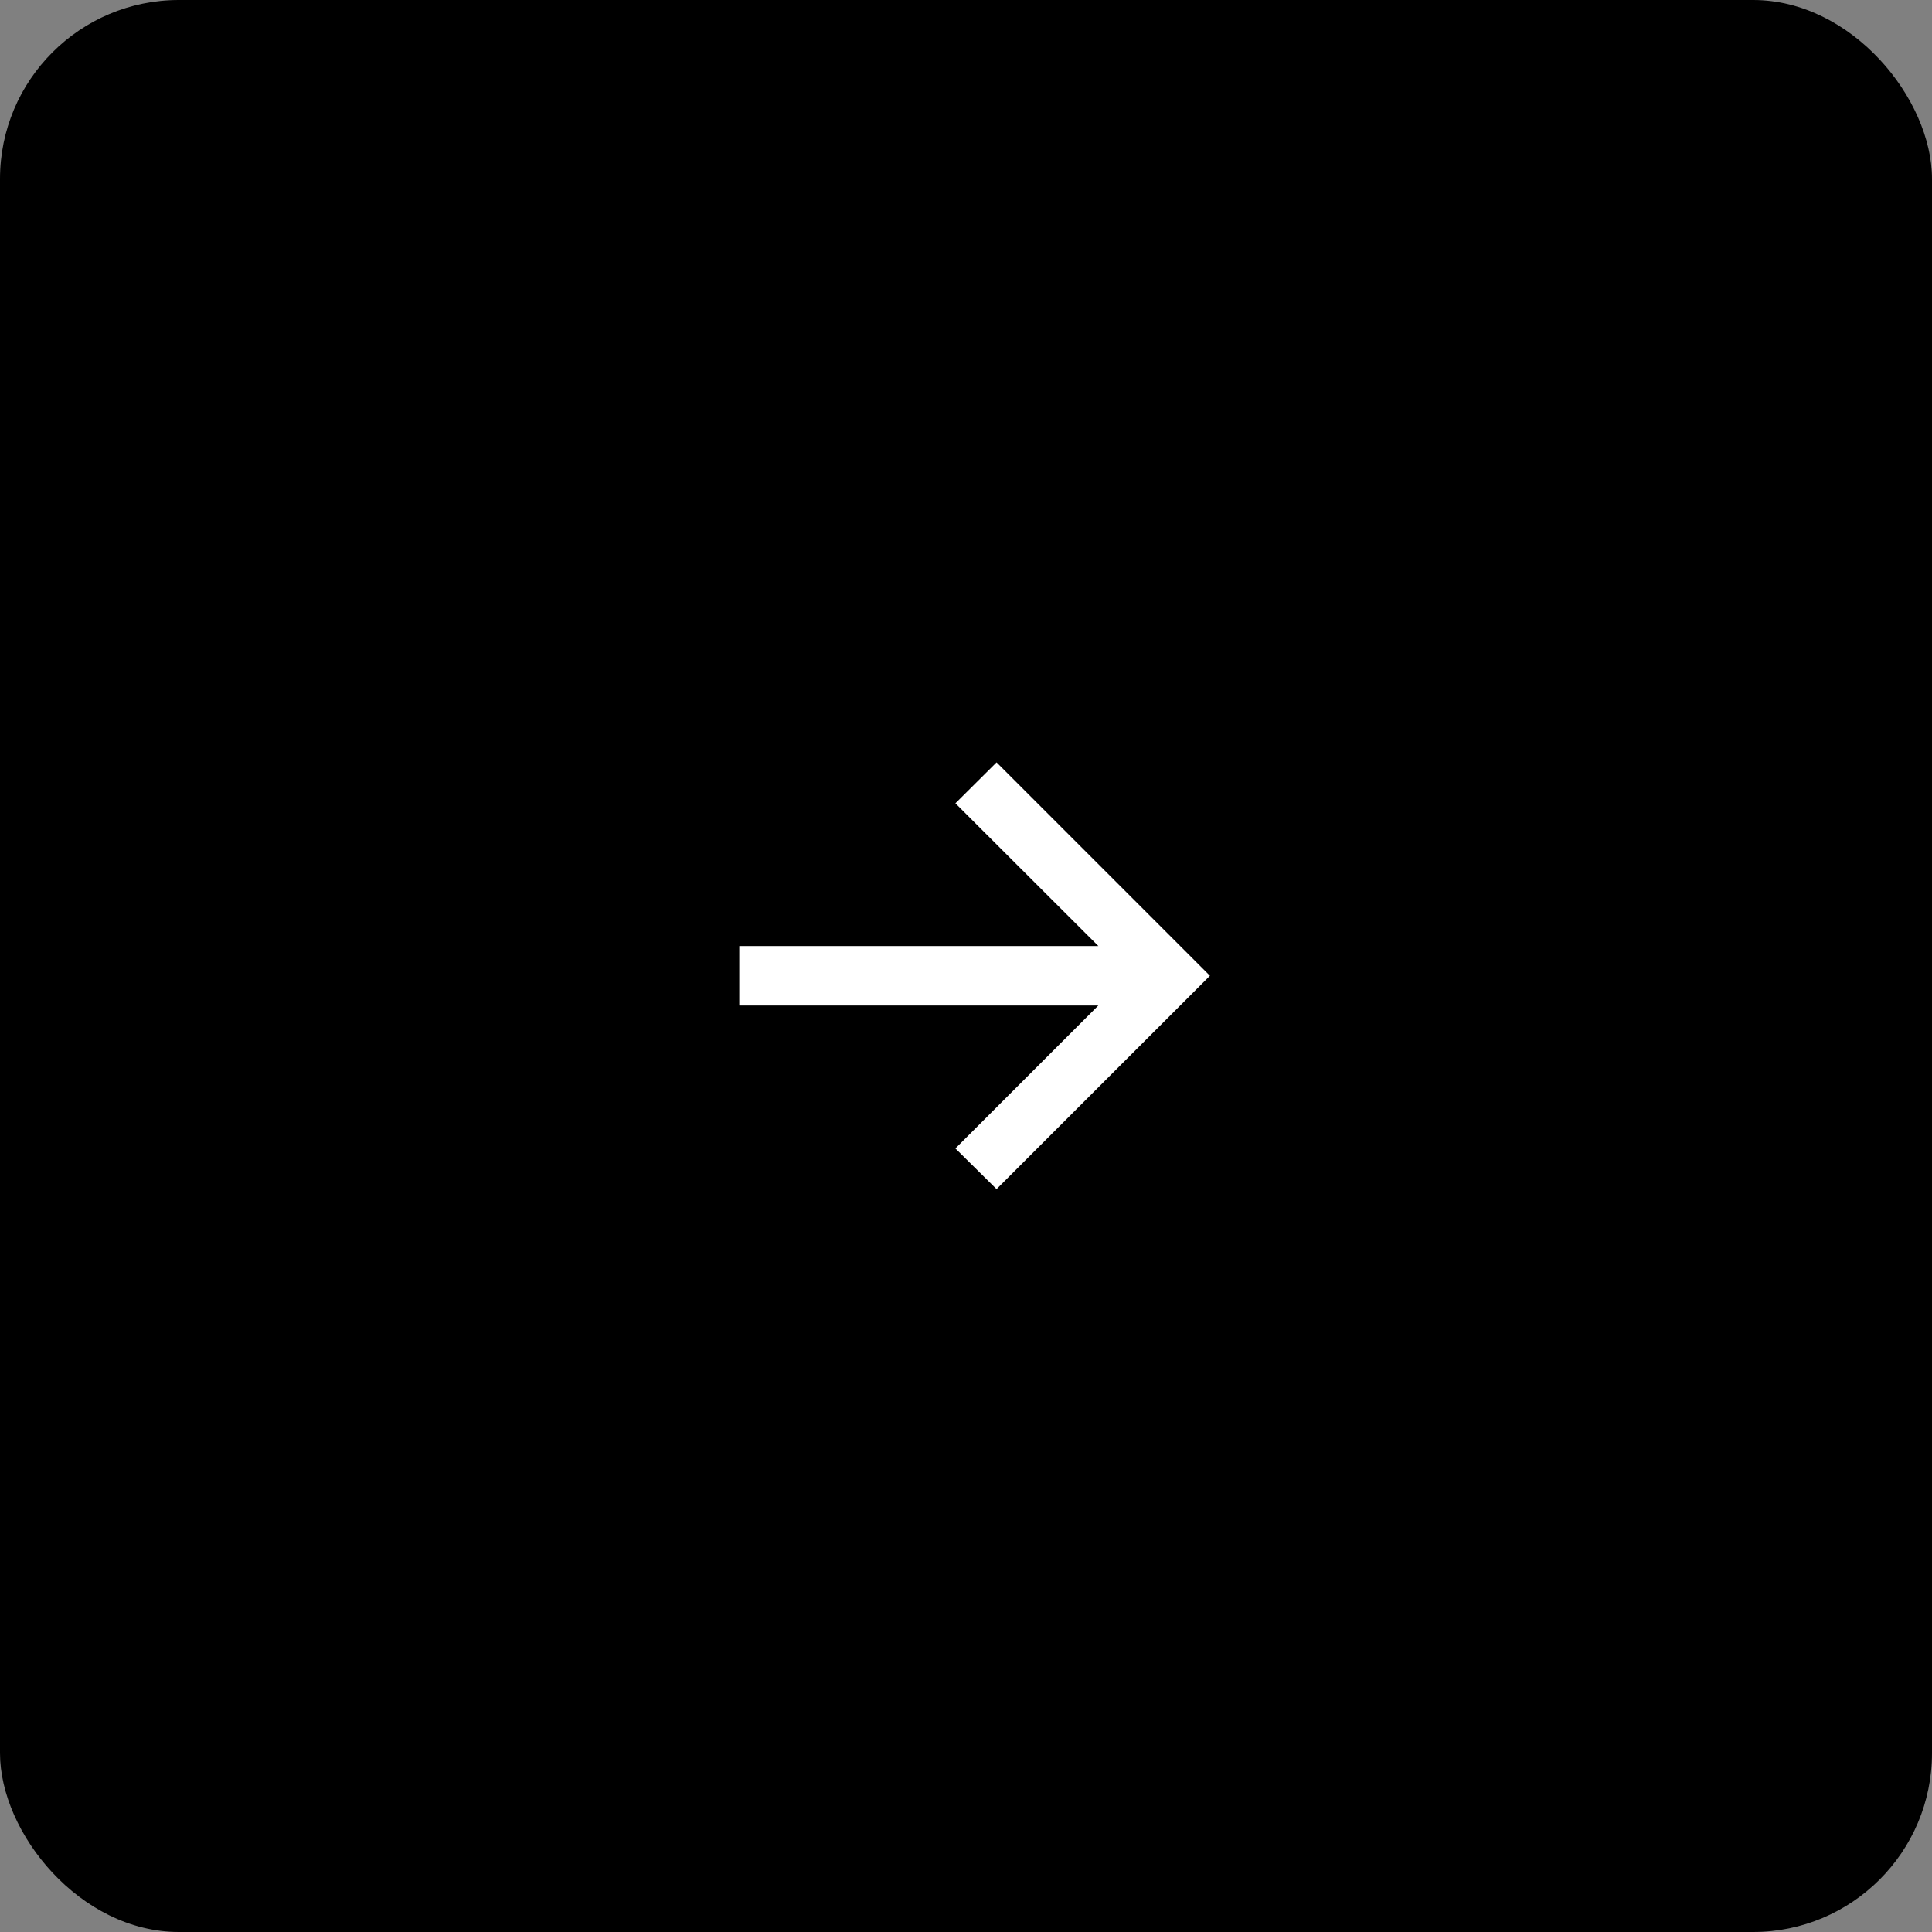 <?xml version="1.0" encoding="UTF-8"?> <svg xmlns="http://www.w3.org/2000/svg" width="54" height="54" viewBox="0 0 54 54" fill="none"><rect x="0" y="0" width="54" height="54" fill="#808080" stroke="none"/><rect width="54" height="54" rx="5" fill="black"></rect><path d="M27.854 33.236L26.704 32.099L30.699 28.104H20.663V26.442H30.699L26.704 22.453L27.854 21.309L33.818 27.273L27.854 33.236Z" fill="white"></path></svg> 